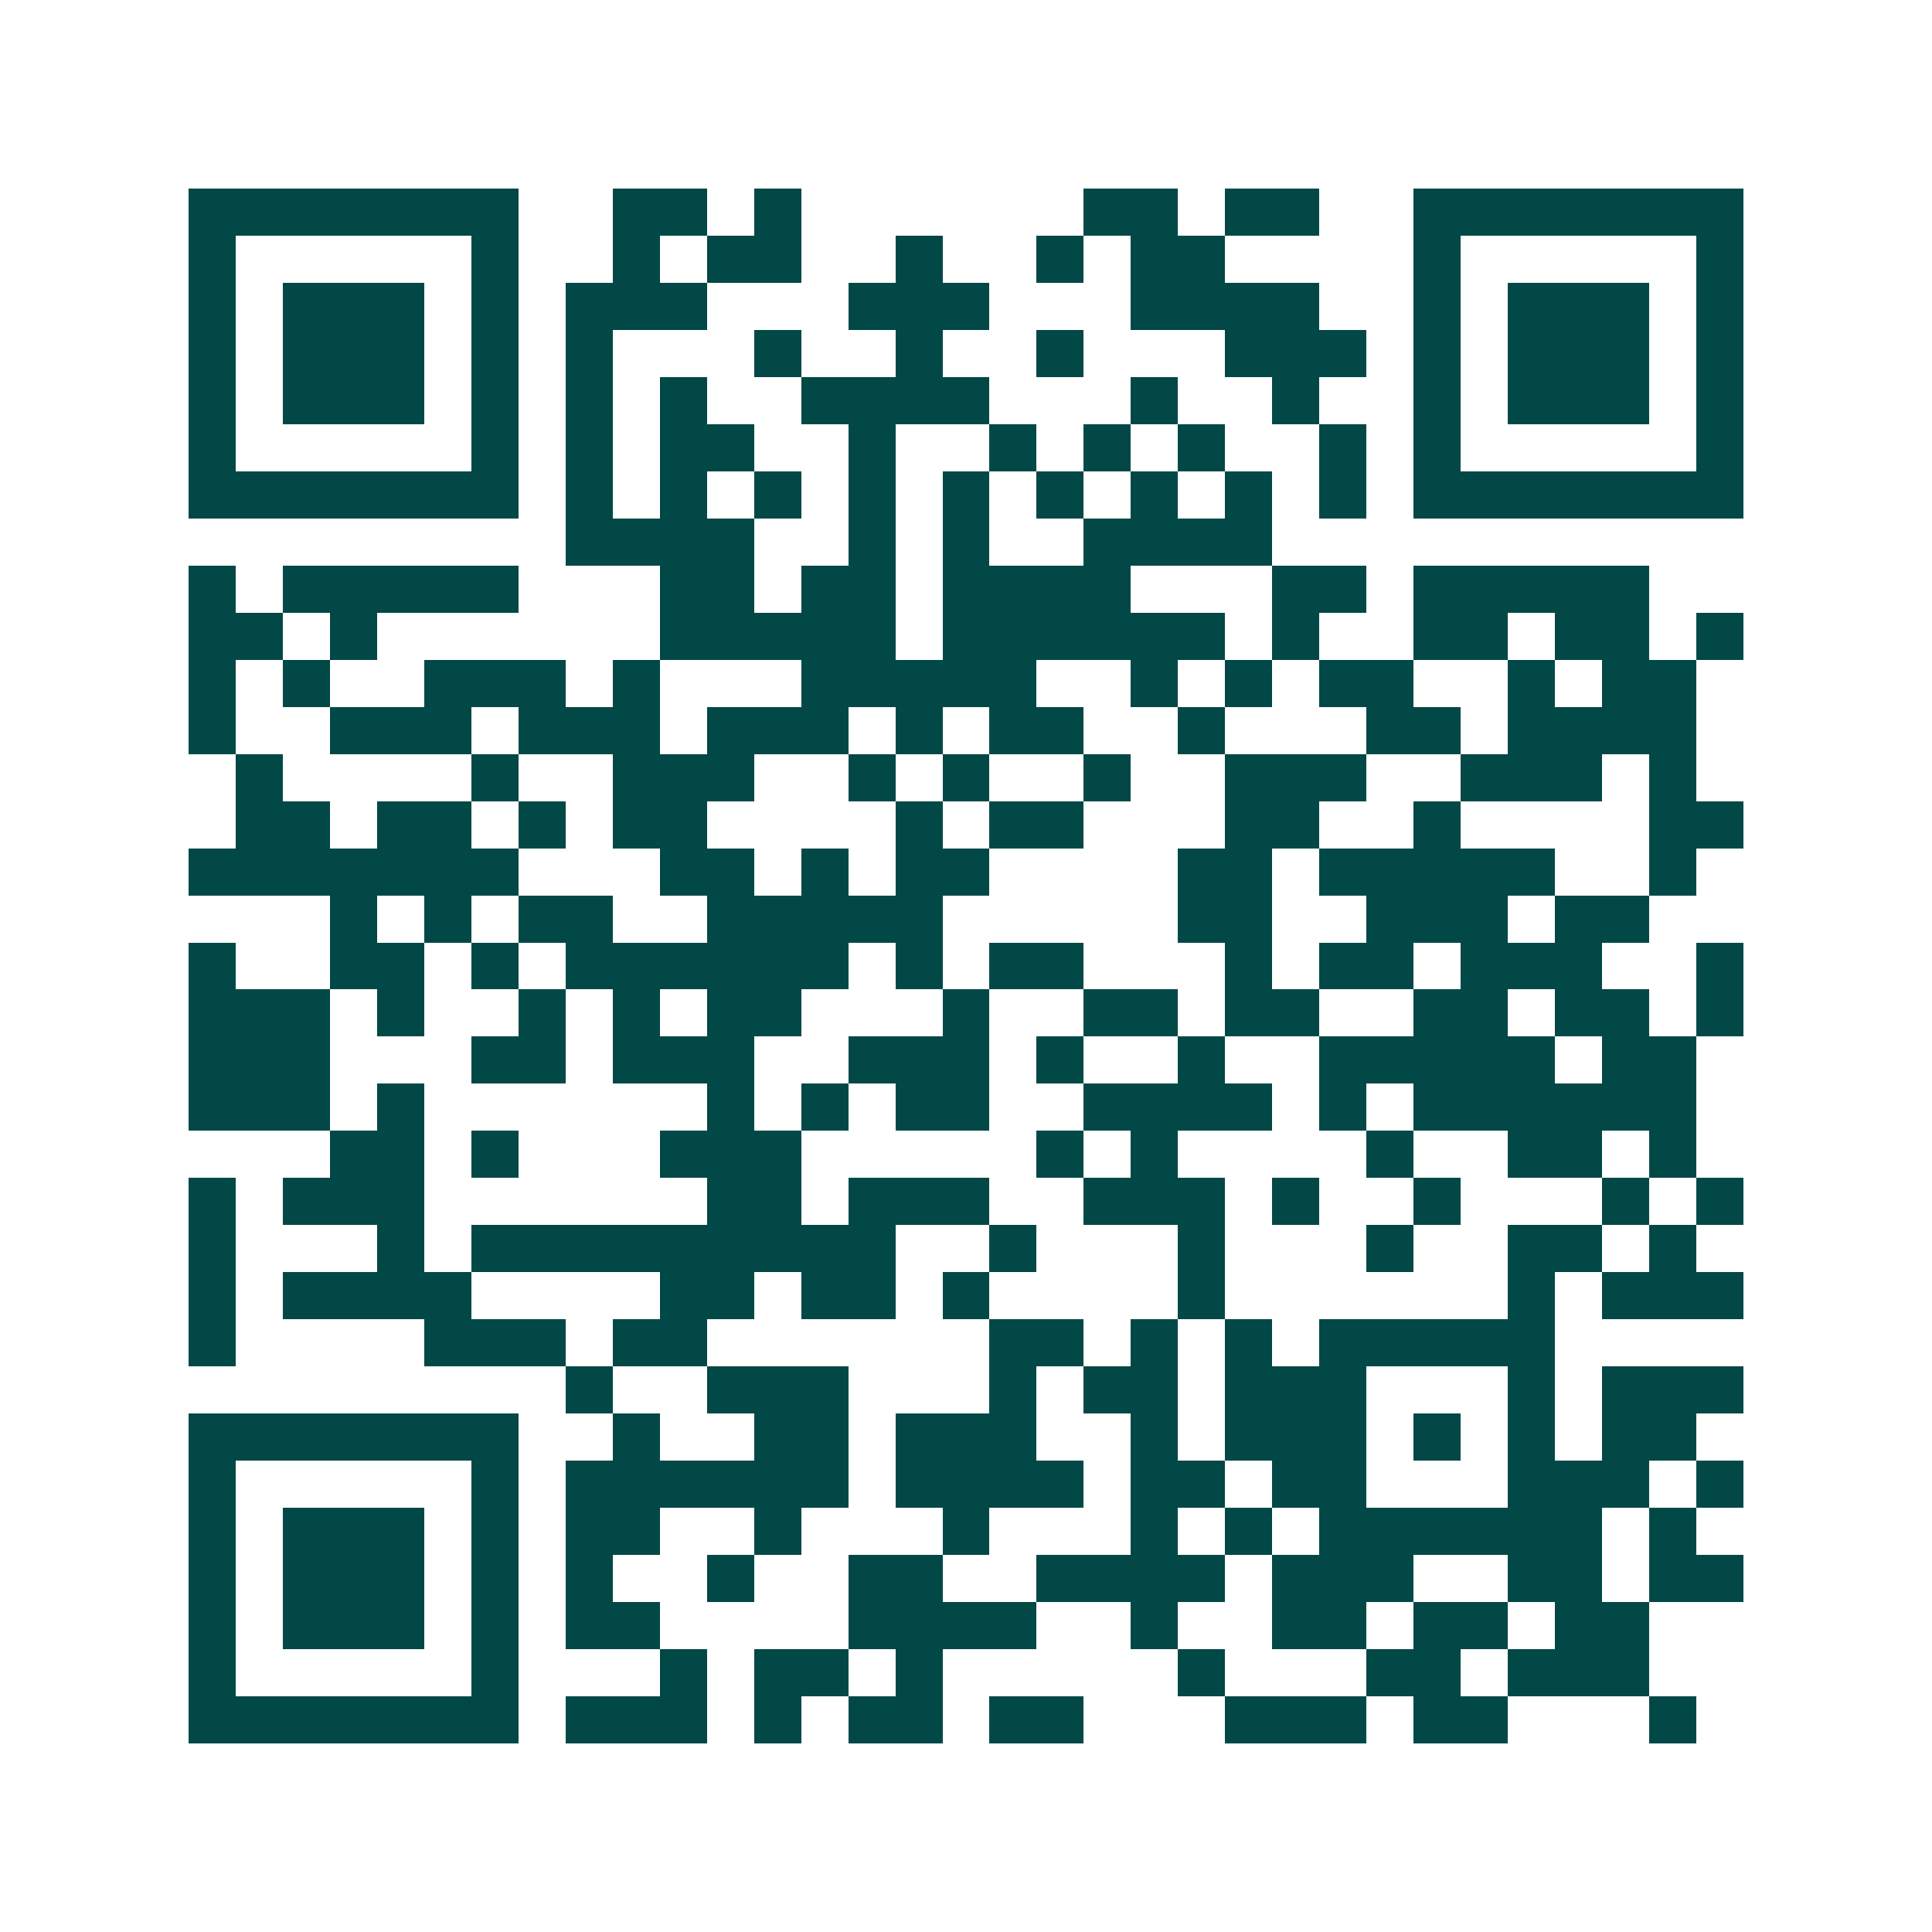 <svg xmlns="http://www.w3.org/2000/svg" width="200" height="200" viewBox="0 0 41 41" shape-rendering="crispEdges"><path fill="#ffffff" d="M0 0h41v41H0z"/><path stroke="#014847" d="M4 4.5h7m2 0h2m1 0h1m6 0h2m1 0h2m2 0h7M4 5.5h1m5 0h1m2 0h1m1 0h2m2 0h1m2 0h1m1 0h2m4 0h1m5 0h1M4 6.5h1m1 0h3m1 0h1m1 0h3m3 0h3m3 0h4m2 0h1m1 0h3m1 0h1M4 7.5h1m1 0h3m1 0h1m1 0h1m3 0h1m2 0h1m2 0h1m3 0h3m1 0h1m1 0h3m1 0h1M4 8.5h1m1 0h3m1 0h1m1 0h1m1 0h1m2 0h4m3 0h1m2 0h1m2 0h1m1 0h3m1 0h1M4 9.5h1m5 0h1m1 0h1m1 0h2m2 0h1m2 0h1m1 0h1m1 0h1m2 0h1m1 0h1m5 0h1M4 10.5h7m1 0h1m1 0h1m1 0h1m1 0h1m1 0h1m1 0h1m1 0h1m1 0h1m1 0h1m1 0h7M12 11.5h4m2 0h1m1 0h1m2 0h4M4 12.5h1m1 0h5m3 0h2m1 0h2m1 0h4m3 0h2m1 0h5M4 13.5h2m1 0h1m6 0h5m1 0h6m1 0h1m2 0h2m1 0h2m1 0h1M4 14.5h1m1 0h1m2 0h3m1 0h1m3 0h5m2 0h1m1 0h1m1 0h2m2 0h1m1 0h2M4 15.5h1m2 0h3m1 0h3m1 0h3m1 0h1m1 0h2m2 0h1m3 0h2m1 0h4M5 16.5h1m4 0h1m2 0h3m2 0h1m1 0h1m2 0h1m2 0h3m2 0h3m1 0h1M5 17.5h2m1 0h2m1 0h1m1 0h2m4 0h1m1 0h2m3 0h2m2 0h1m4 0h2M4 18.5h7m3 0h2m1 0h1m1 0h2m4 0h2m1 0h5m2 0h1M7 19.5h1m1 0h1m1 0h2m2 0h5m5 0h2m2 0h3m1 0h2M4 20.5h1m2 0h2m1 0h1m1 0h6m1 0h1m1 0h2m3 0h1m1 0h2m1 0h3m2 0h1M4 21.5h3m1 0h1m2 0h1m1 0h1m1 0h2m3 0h1m2 0h2m1 0h2m2 0h2m1 0h2m1 0h1M4 22.5h3m3 0h2m1 0h3m2 0h3m1 0h1m2 0h1m2 0h5m1 0h2M4 23.5h3m1 0h1m6 0h1m1 0h1m1 0h2m2 0h4m1 0h1m1 0h6M7 24.5h2m1 0h1m3 0h3m5 0h1m1 0h1m4 0h1m2 0h2m1 0h1M4 25.5h1m1 0h3m6 0h2m1 0h3m2 0h3m1 0h1m2 0h1m3 0h1m1 0h1M4 26.5h1m3 0h1m1 0h9m2 0h1m3 0h1m3 0h1m2 0h2m1 0h1M4 27.5h1m1 0h4m4 0h2m1 0h2m1 0h1m4 0h1m6 0h1m1 0h3M4 28.5h1m4 0h3m1 0h2m6 0h2m1 0h1m1 0h1m1 0h5M12 29.5h1m2 0h3m3 0h1m1 0h2m1 0h3m3 0h1m1 0h3M4 30.5h7m2 0h1m2 0h2m1 0h3m2 0h1m1 0h3m1 0h1m1 0h1m1 0h2M4 31.5h1m5 0h1m1 0h6m1 0h4m1 0h2m1 0h2m3 0h3m1 0h1M4 32.5h1m1 0h3m1 0h1m1 0h2m2 0h1m3 0h1m3 0h1m1 0h1m1 0h6m1 0h1M4 33.5h1m1 0h3m1 0h1m1 0h1m2 0h1m2 0h2m2 0h4m1 0h3m2 0h2m1 0h2M4 34.5h1m1 0h3m1 0h1m1 0h2m4 0h4m2 0h1m2 0h2m1 0h2m1 0h2M4 35.5h1m5 0h1m3 0h1m1 0h2m1 0h1m5 0h1m3 0h2m1 0h3M4 36.5h7m1 0h3m1 0h1m1 0h2m1 0h2m3 0h3m1 0h2m3 0h1"/></svg>
